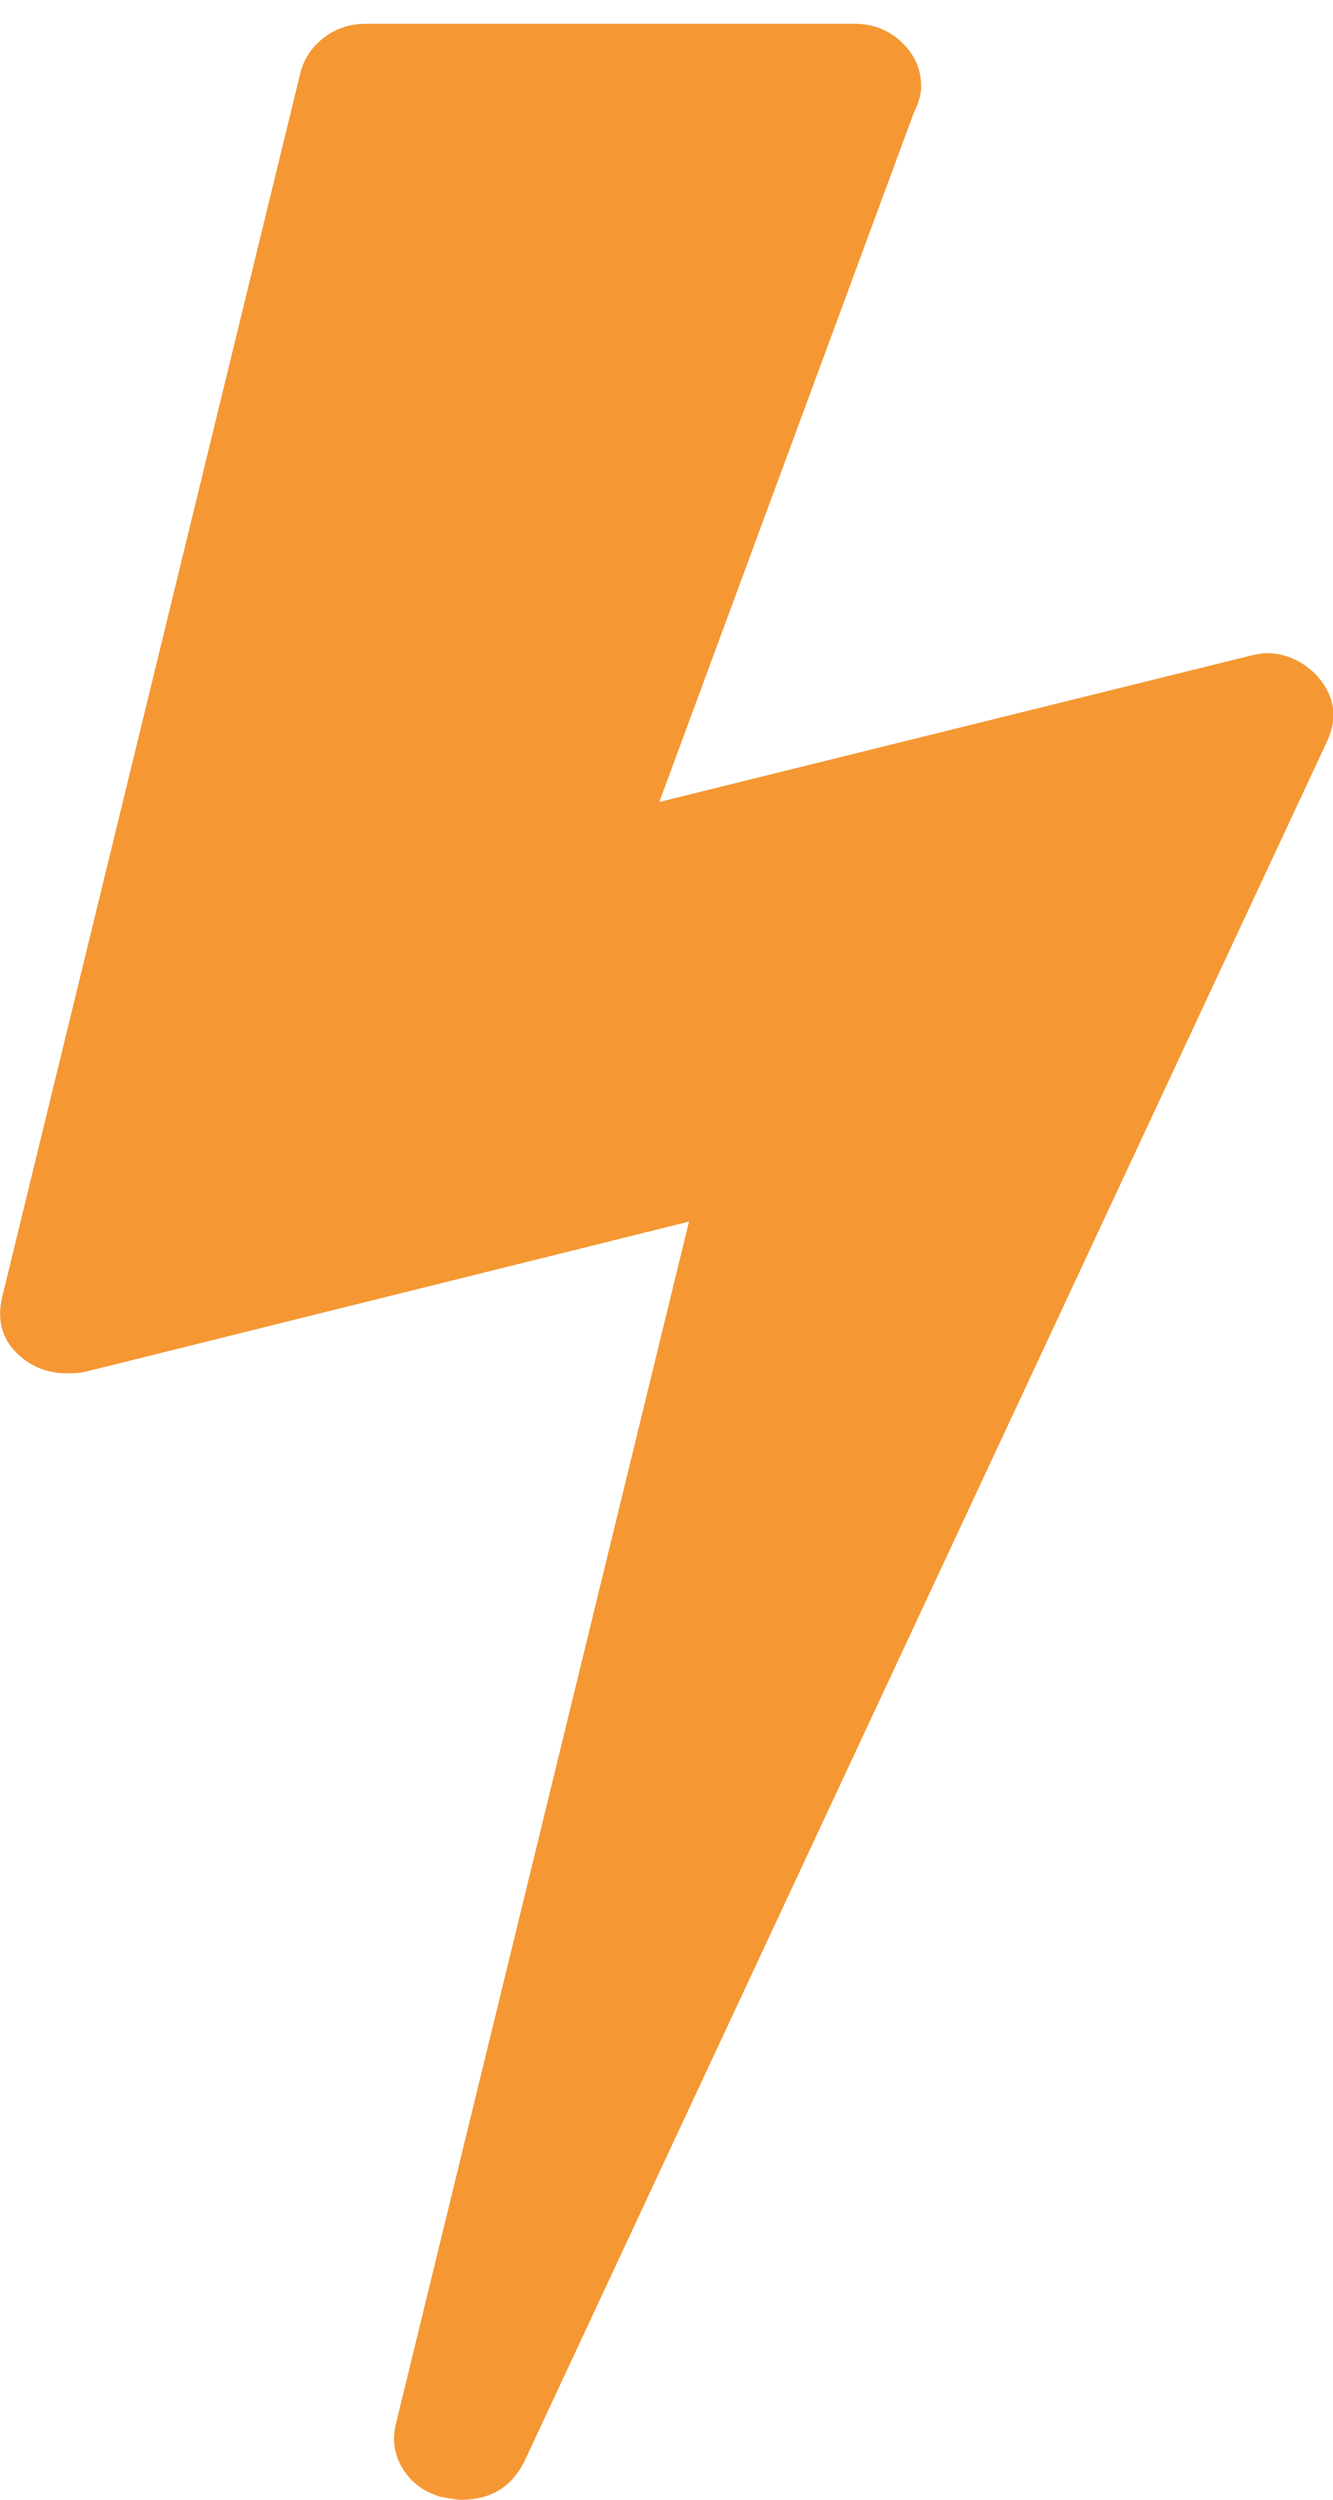 <svg fill="none" height="45" viewBox="0 0 24 45" width="24" xmlns="http://www.w3.org/2000/svg"><path d="m23.708 12.161c.321.357.384.75.188 1.179l-14.464 30.991c-.232.446-.607.67-1.125.67-.071 0-.196-.018-.375-.054-.304-.089-.531-.259-.683-.509-.152-.25-.192-.518-.121-.804l5.277-21.643-10.875 2.705c-.071.018-.179.027-.321.027-.321 0-.598-.098-.83-.295-.321-.268-.437-.616-.348-1.045l5.384-22.098c.071-.25.214-.455.429-.616.214-.161.464-.241.75-.241h8.786c.339 0 .625.112.857.335.232.223.348.487.348.79 0 .143-.045.304-.134.482l-4.58 12.402 10.607-2.625c.143-.036.25-.054.322-.054.339 0 .643.134.911.402z" fill="#f59733"/></svg>